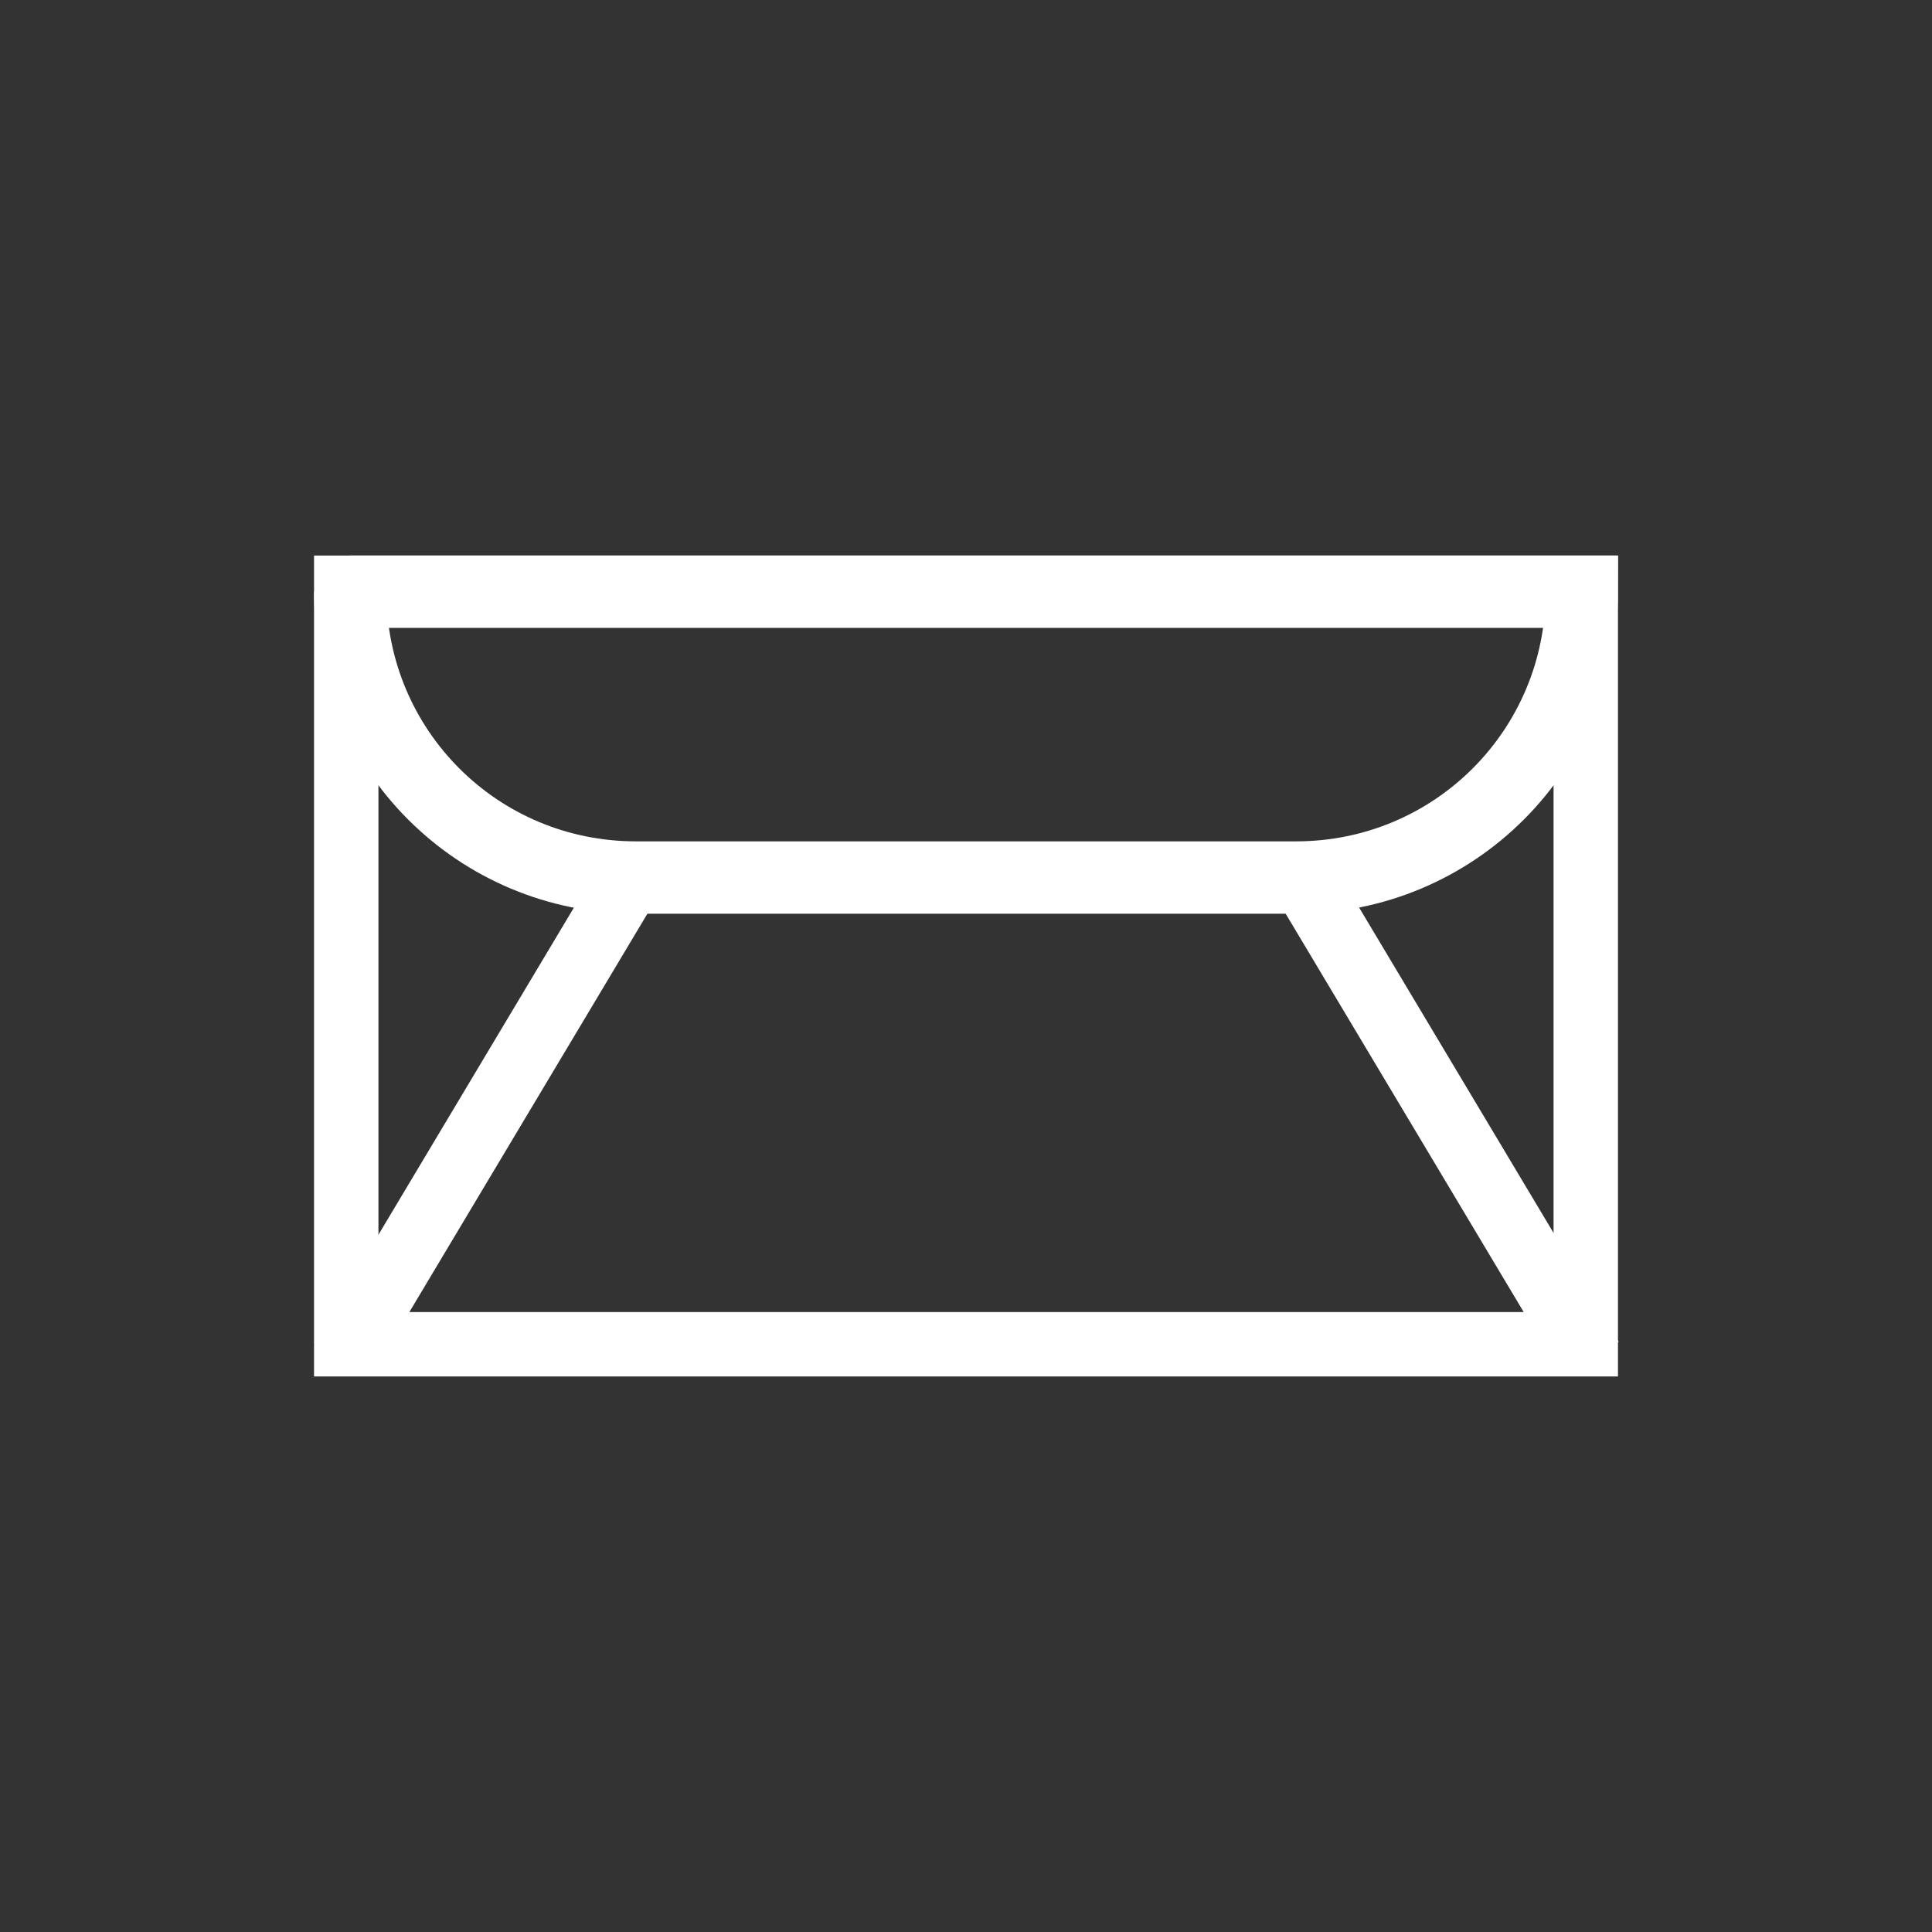 <?xml version="1.0" encoding="UTF-8" standalone="no"?>
<svg
   xmlns:dc="http://purl.org/dc/elements/1.1/"
   xmlns:cc="http://creativecommons.org/ns#"
   xmlns:rdf="http://www.w3.org/1999/02/22-rdf-syntax-ns#"
   xmlns:svg="http://www.w3.org/2000/svg"
   xmlns="http://www.w3.org/2000/svg"
   xmlns:sodipodi="http://sodipodi.sourceforge.net/DTD/sodipodi-0.dtd"
   xmlns:inkscape="http://www.inkscape.org/namespaces/inkscape"
   viewBox="0 0 500 500"
   height="500"
   width="500"
   xml:space="preserve"
   version="1.1"
   id="svg2"
   inkscape:version="0.91 r13725"
   sodipodi:docname="nce-email.svg"><rect x="0" y="0" width="500" height="500" fill="#333333" stroke="none"/><sodipodi:namedview
     pagecolor="#9eabb4"
     bordercolor="#666666"
     borderopacity="1"
     objecttolerance="10"
     gridtolerance="10"
     guidetolerance="10"
     inkscape:pageopacity="0"
     inkscape:pageshadow="2"
     inkscape:window-width="1920"
     inkscape:window-height="1026"
     id="namedview12"
     showgrid="false"
     inkscape:zoom="0.92709555"
     inkscape:cx="413.60976"
     inkscape:cy="241.73358"
     inkscape:window-x="0"
     inkscape:window-y="25"
     inkscape:window-maximized="1"
     inkscape:current-layer="svg2" /><defs
     id="defs6" /><g
     id="g4168"><rect
       ry="0"
       y="152.106"
       x="89.606"
       height="195.789"
       width="320.789"
       id="rect4138"
       style="opacity:1;fill:none;fill-opacity:1;fill-rule:nonzero;stroke:#ffffff;stroke-width:16.667;stroke-linecap:round;stroke-miterlimit:4;stroke-dasharray:none;stroke-dashoffset:0;stroke-opacity:1" /><path
       inkscape:connector-curvature="0"
       id="rect4137"
       d="m 90.634,153.133 c 0,40.981 32.988,73.969 73.969,73.969 l 170.79,0 c 40.981,0 73.975,-32.988 73.975,-73.969 l -318.734,0 z"
       style="opacity:1;fill:none;fill-opacity:1;fill-rule:nonzero;stroke:#ffffff;stroke-width:18.72;stroke-linecap:round;stroke-miterlimit:4;stroke-dasharray:none;stroke-dashoffset:0;stroke-opacity:1" /><path
       inkscape:connector-curvature="0"
       id="path4142"
       d="M 411.547,351.663 336.639,226.31"
       style="fill:none;fill-rule:evenodd;stroke:#ffffff;stroke-width:17.135;stroke-linecap:butt;stroke-linejoin:miter;stroke-miterlimit:4;stroke-dasharray:none;stroke-opacity:1" /><path
       inkscape:connector-curvature="0"
       id="path4142-3"
       d="M 88.627,351.833 163.535,226.48"
       style="fill:none;fill-rule:evenodd;stroke:#ffffff;stroke-width:17.135;stroke-linecap:butt;stroke-linejoin:miter;stroke-miterlimit:4;stroke-dasharray:none;stroke-opacity:1" /></g></svg>